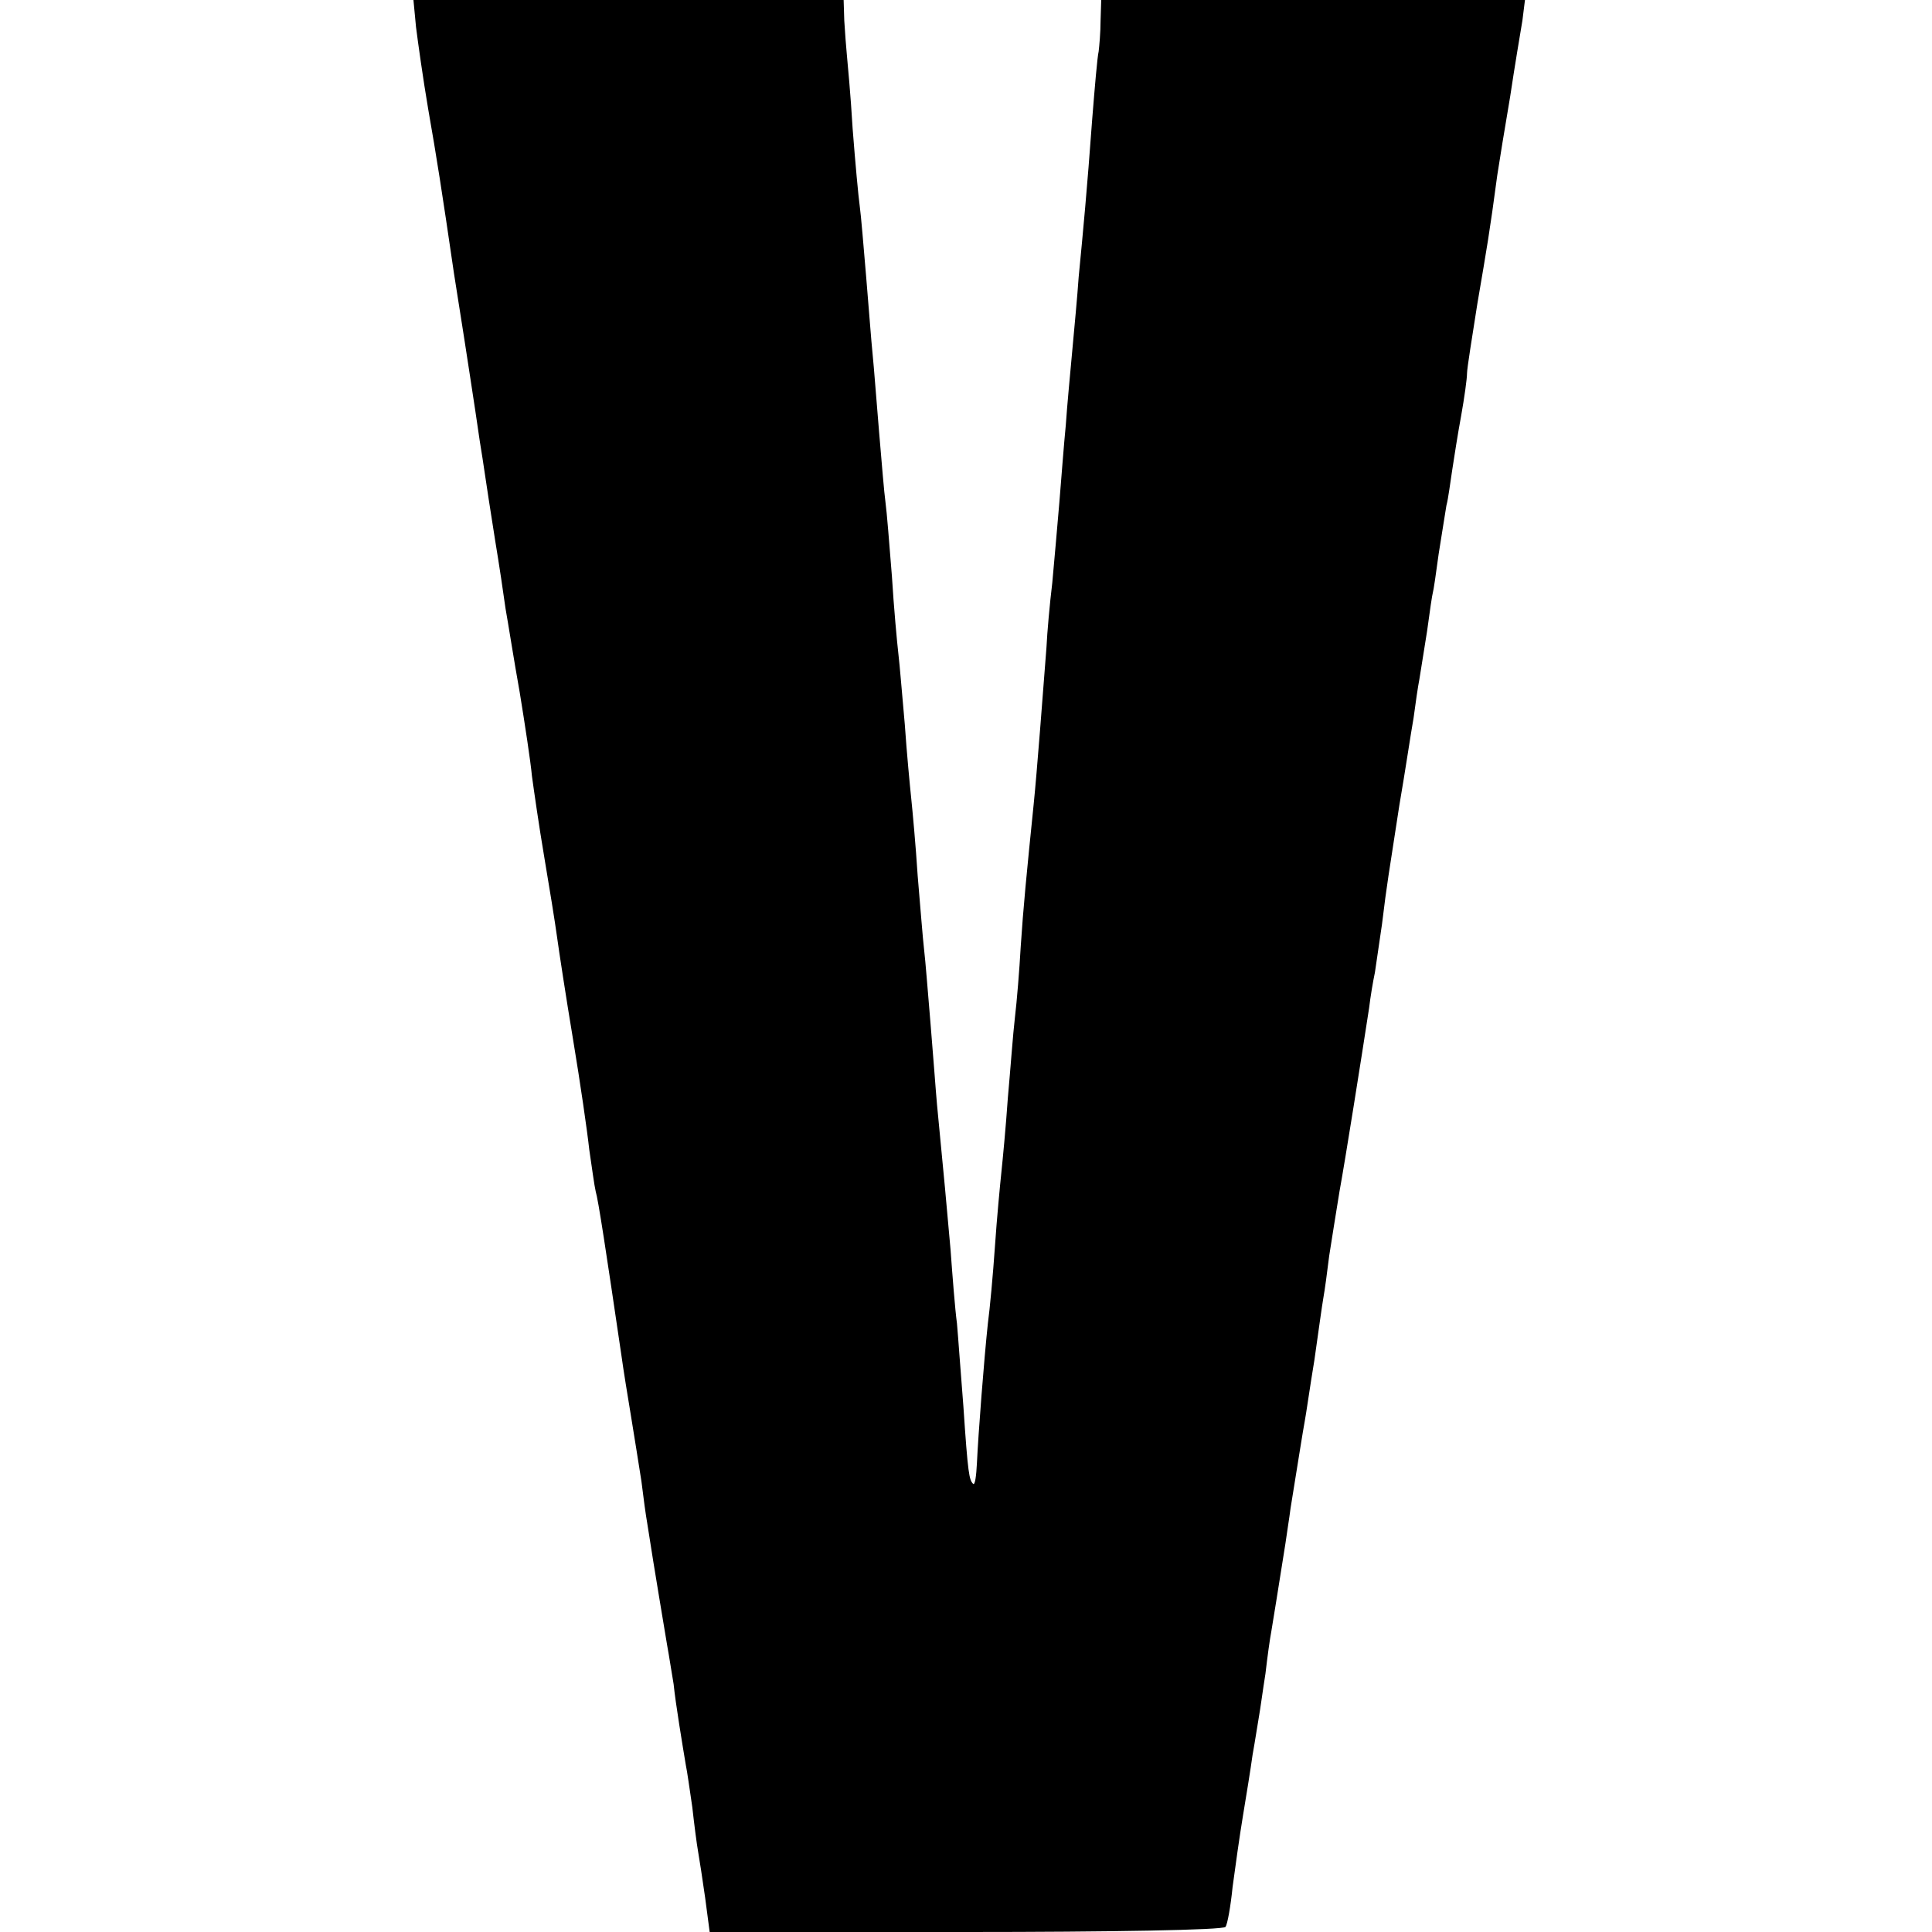 <?xml version="1.0" standalone="no"?>
<!DOCTYPE svg PUBLIC "-//W3C//DTD SVG 20010904//EN"
 "http://www.w3.org/TR/2001/REC-SVG-20010904/DTD/svg10.dtd">
<svg version="1.0" xmlns="http://www.w3.org/2000/svg"
 width="300pt" height="300pt" viewBox="0 0 300 300"
 preserveAspectRatio="xMidYMid meet">
<g transform="translate(0,300) scale(0.1,-0.1)"
fill="#000000" stroke="none">
<path d="M646 2958 c3 -24 11 -81 19 -128 13 -74 21 -125 40 -255 5 -33 11
-68 25 -160 5 -33 12 -78 15 -100 7 -42 7 -48 24 -155 6 -36 13 -83 16 -105 4
-22 13 -80 22 -130 8 -49 17 -108 19 -130 3 -22 11 -78 19 -125 8 -47 17 -103
20 -125 3 -22 14 -94 25 -160 11 -66 22 -142 25 -170 4 -27 8 -57 10 -65 4
-13 16 -92 40 -255 3 -22 10 -65 15 -95 5 -30 12 -75 16 -100 3 -25 7 -54 9
-65 12 -78 27 -165 31 -190 3 -16 7 -43 10 -60 3 -30 14 -96 19 -126 2 -9 6
-38 10 -65 3 -27 7 -58 9 -69 2 -11 7 -44 11 -72 l7 -53 399 0 c219 0 400 3
402 8 3 4 8 32 11 62 4 30 11 80 16 110 5 30 12 73 15 95 4 22 8 49 10 60 2
11 6 41 10 66 3 26 7 55 9 65 3 17 10 62 22 137 2 15 6 39 8 55 12 74 19 119
22 135 2 10 8 53 15 95 6 42 12 86 14 97 2 11 6 40 9 65 4 25 11 70 16 100 9
49 34 207 46 285 2 17 6 41 9 55 2 14 7 48 11 75 8 66 10 74 27 185 9 52 18
113 22 135 3 23 7 50 9 60 2 11 7 45 12 75 4 30 8 57 9 60 1 3 5 30 9 60 5 30
10 64 12 75 3 11 6 36 9 55 3 20 9 58 14 85 5 28 9 57 9 65 0 8 8 57 16 108
15 88 19 110 31 200 3 20 12 75 20 122 7 47 16 100 19 118 l4 32 -329 0 -329
0 -1 -32 c0 -18 -2 -40 -3 -48 -2 -8 -6 -55 -10 -105 -8 -110 -14 -173 -21
-245 -2 -30 -7 -82 -10 -115 -3 -33 -8 -85 -10 -115 -3 -30 -7 -84 -10 -120
-3 -36 -8 -92 -11 -125 -4 -33 -8 -78 -9 -100 -5 -65 -15 -197 -20 -245 -11
-108 -16 -159 -20 -220 -2 -36 -6 -85 -9 -110 -3 -25 -7 -81 -11 -125 -3 -44
-8 -96 -10 -115 -2 -19 -7 -71 -10 -115 -3 -44 -8 -98 -11 -120 -6 -56 -15
-173 -17 -217 -1 -20 -3 -35 -6 -32 -6 6 -8 15 -15 120 -4 49 -8 107 -10 129
-3 22 -7 74 -10 115 -6 69 -10 111 -21 225 -2 22 -6 78 -10 125 -4 47 -8 99
-10 115 -2 17 -6 68 -10 115 -3 47 -8 101 -10 120 -2 19 -7 71 -10 115 -4 44
-8 94 -10 110 -2 17 -7 71 -10 120 -4 50 -8 101 -10 115 -2 14 -6 63 -10 110
-4 47 -8 101 -10 120 -2 19 -6 73 -10 120 -4 47 -8 96 -10 110 -2 14 -7 68
-11 120 -3 52 -8 104 -9 115 -1 11 -3 35 -4 53 l-1 32 -334 0 -334 0 4 -42z"/>
</g>
</svg>
